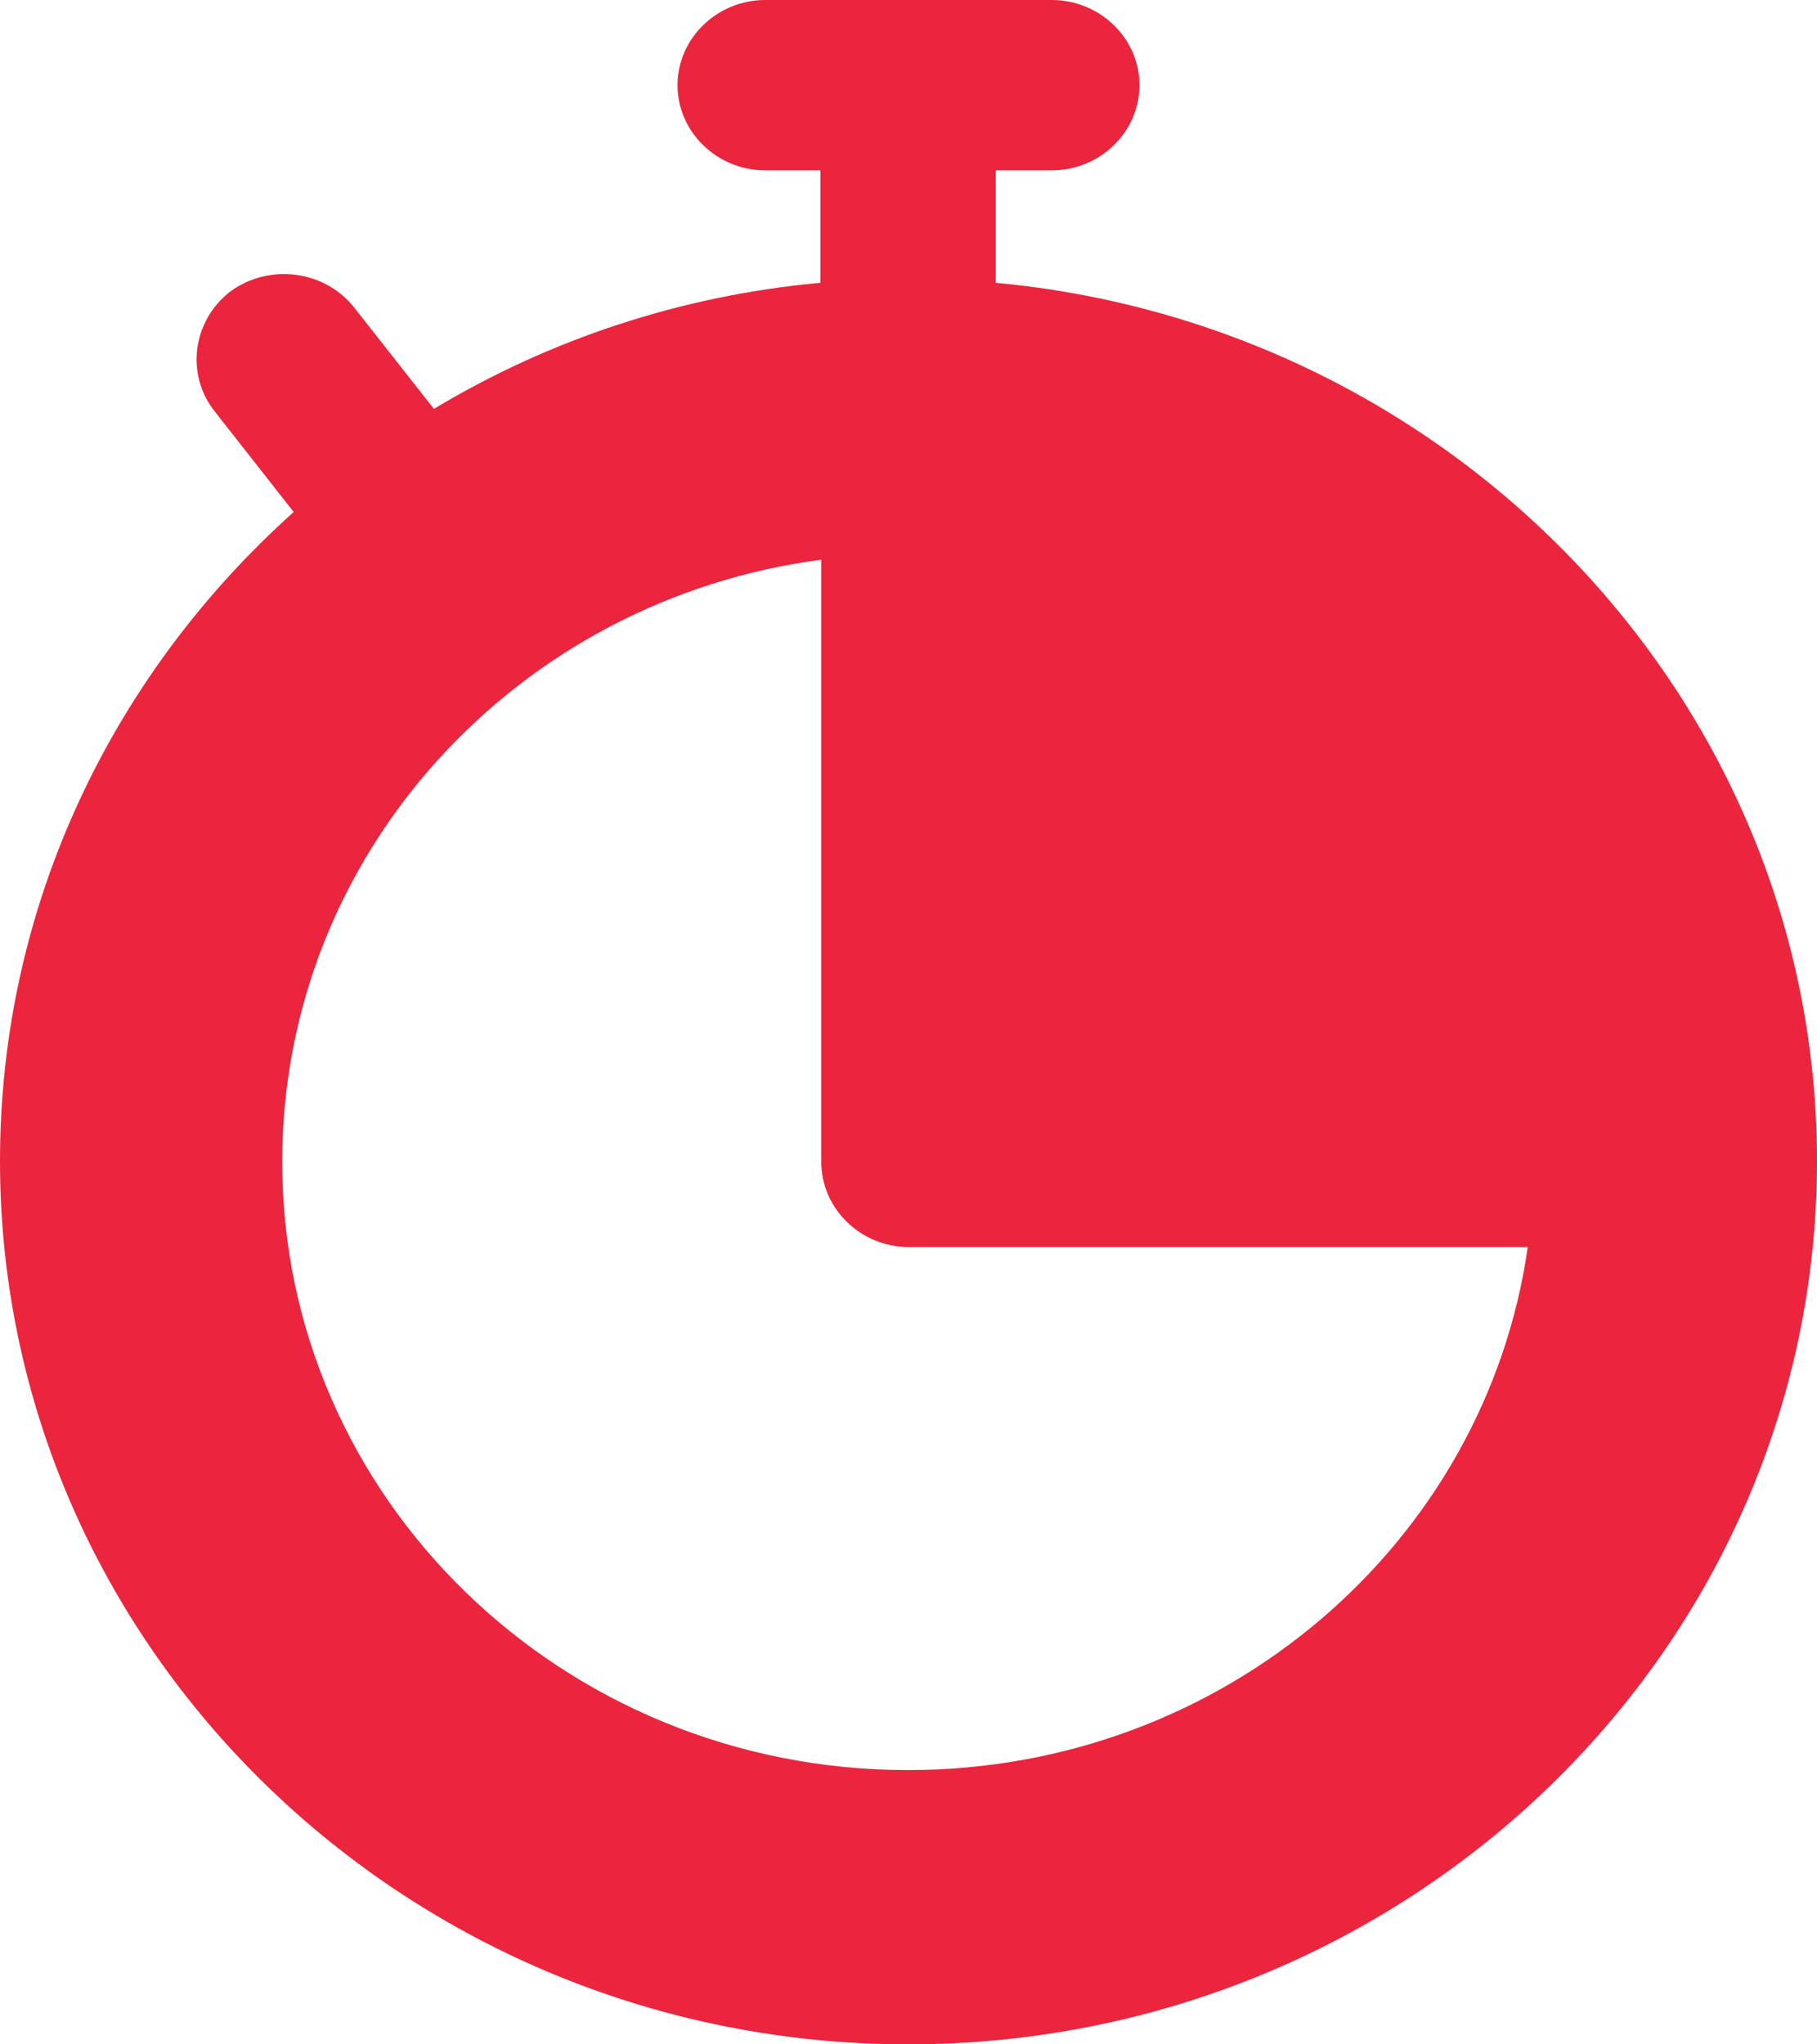 <svg width="16" height="18" viewBox="0 0 16 18" fill="none" xmlns="http://www.w3.org/2000/svg">
<path d="M8.768 2.49V1.5H9.262C9.686 1.5 10.034 1.162 10.034 0.75C10.034 0.338 9.686 0 9.262 0H6.738C6.314 0 5.966 0.338 5.966 0.75C5.966 1.162 6.314 1.5 6.738 1.5H7.224V2.49C5.989 2.603 4.832 2.992 3.821 3.6L3.118 2.707C2.856 2.377 2.37 2.318 2.03 2.565C1.698 2.82 1.629 3.293 1.891 3.623L2.586 4.508C0.996 5.933 0 7.965 0 10.223C-7.71827e-08 14.512 3.589 18 7.996 18C12.411 18 16 14.512 16 10.223C16 6.195 12.82 2.865 8.768 2.49ZM7.996 15.585C4.947 15.585 2.485 13.185 2.485 10.23C2.485 7.523 4.546 5.28 7.232 4.928V10.23C7.232 10.643 7.579 10.98 8.004 10.98H13.453C13.082 13.582 10.782 15.585 7.996 15.585Z" fill="#EB253D"/>
</svg>
